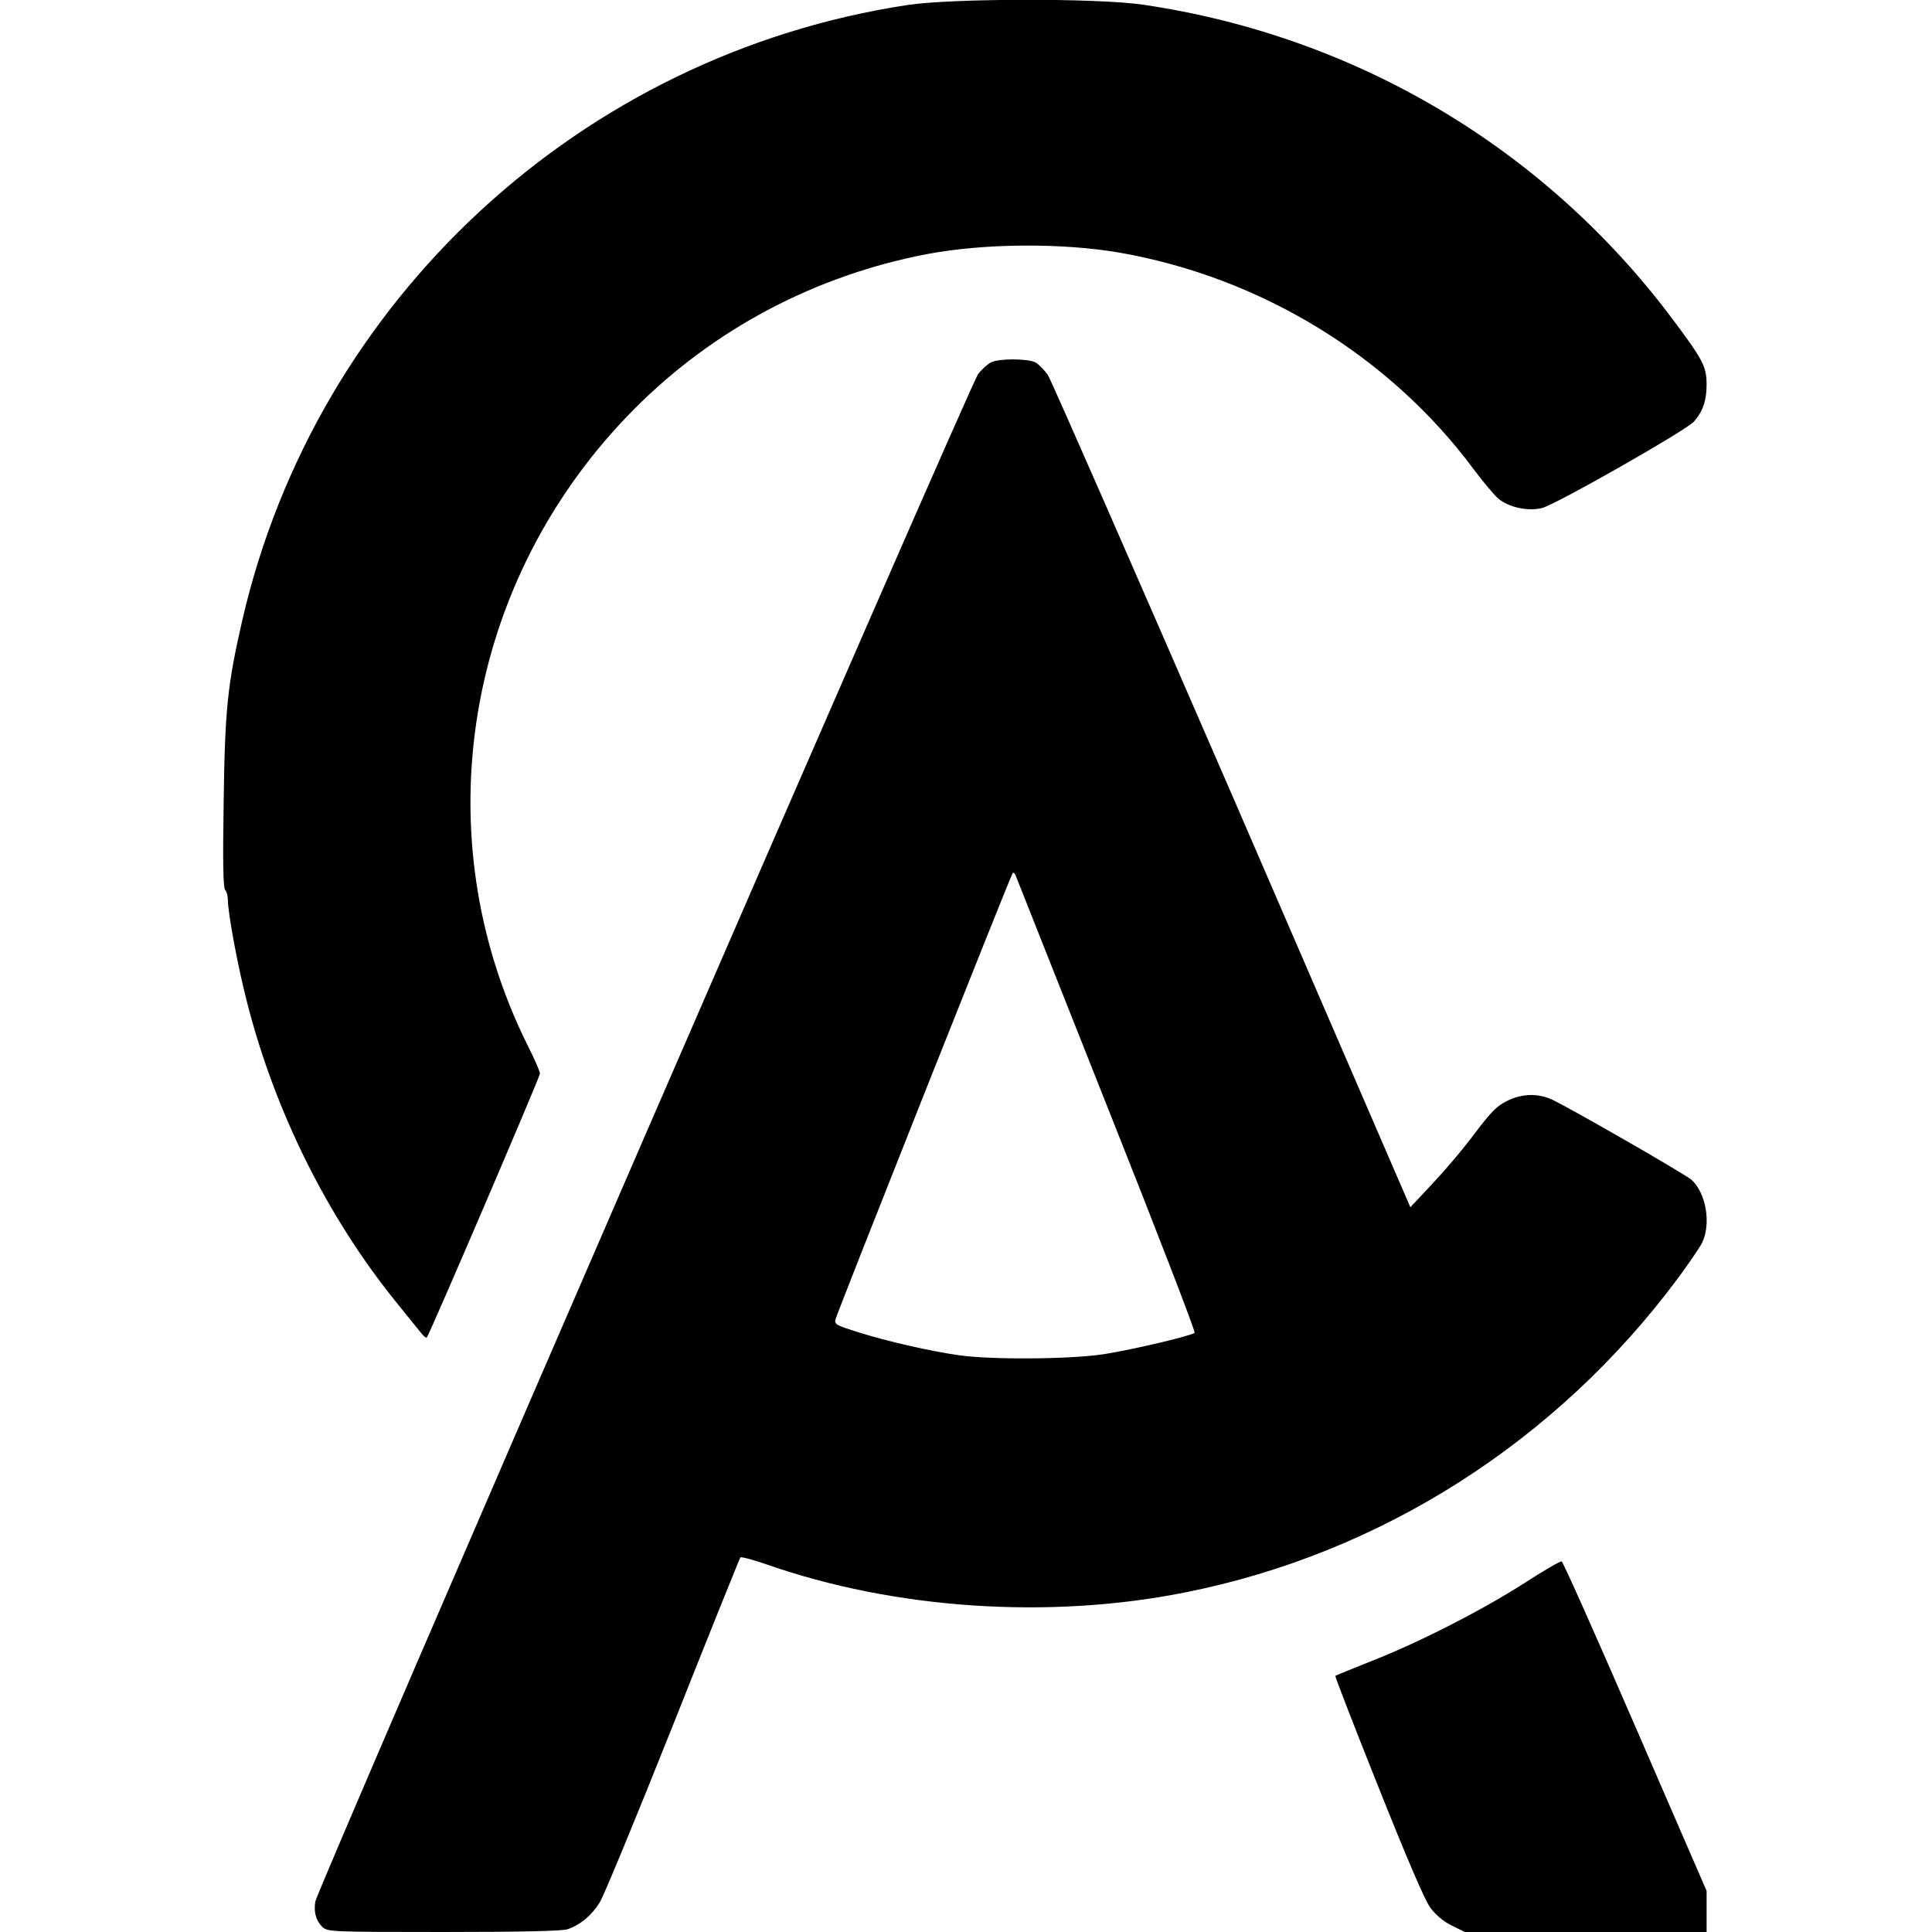 <?xml version="1.0" standalone="no"?>
<!DOCTYPE svg PUBLIC "-//W3C//DTD SVG 20010904//EN"
 "http://www.w3.org/TR/2001/REC-SVG-20010904/DTD/svg10.dtd">
<svg version="1.0" xmlns="http://www.w3.org/2000/svg"
 width="780pt" height="780pt" viewBox="0 0 780 780"
 preserveAspectRatio="xMidYMid meet">
<g transform="translate(0,780) scale(0.1,-0.1)"
fill="#000000" stroke="none">
<path d="M3665 7780 c-1319 -200 -2389 -1190 -2687 -2485 -60 -262 -70 -360
-75 -733 -4 -244 -2 -347 6 -355 6 -6 11 -24 11 -40 0 -53 40 -269 77 -412
113 -444 326 -871 604 -1214 46 -57 92 -114 101 -125 9 -11 19 -19 21 -16 11
12 457 1052 457 1066 0 8 -22 58 -49 112 -426 854 -254 1883 430 2571 320 322
731 539 1181 625 232 44 545 46 778 6 571 -100 1091 -418 1430 -875 38 -51 83
-104 99 -118 43 -36 120 -52 177 -38 57 15 581 313 613 349 36 41 51 85 51
149 0 73 -14 100 -140 268 -516 688 -1278 1140 -2135 1266 -184 27 -769 26
-950 -1z"/>
<path d="M4001 6337 c-13 -6 -37 -28 -52 -47 -31 -38 -2667 -6114 -2676 -6167
-7 -43 3 -78 29 -103 21 -19 33 -20 488 -20 323 0 478 4 501 11 51 17 98 56
130 108 16 25 149 347 296 716 146 368 269 673 272 677 3 4 51 -9 106 -28 517
-181 1141 -223 1690 -113 791 157 1500 610 1989 1268 42 57 86 121 97 142 38
76 18 201 -42 256 -25 22 -494 292 -564 324 -57 26 -121 24 -181 -6 -41 -20
-65 -45 -131 -132 -44 -60 -121 -150 -170 -202 l-89 -95 -718 1660 c-396 912
-731 1677 -745 1699 -15 22 -38 45 -51 52 -32 16 -148 16 -179 0z m468 -3001
c199 -500 358 -912 354 -917 -14 -12 -246 -67 -365 -86 -137 -21 -450 -23
-583 -5 -121 17 -290 56 -409 93 -89 28 -98 32 -93 52 4 21 703 1782 715 1801
3 5 9 1 13 -10 4 -10 170 -428 368 -928z"/>
<path d="M6155 1409 c-172 -110 -422 -238 -615 -314 -80 -32 -147 -59 -149
-61 -2 -2 76 -203 173 -446 116 -291 188 -459 210 -489 22 -30 53 -56 87 -73
l53 -26 488 0 488 0 0 83 0 83 -288 664 c-158 365 -292 665 -297 666 -6 2 -73
-37 -150 -87z"/>
</g>
</svg>
